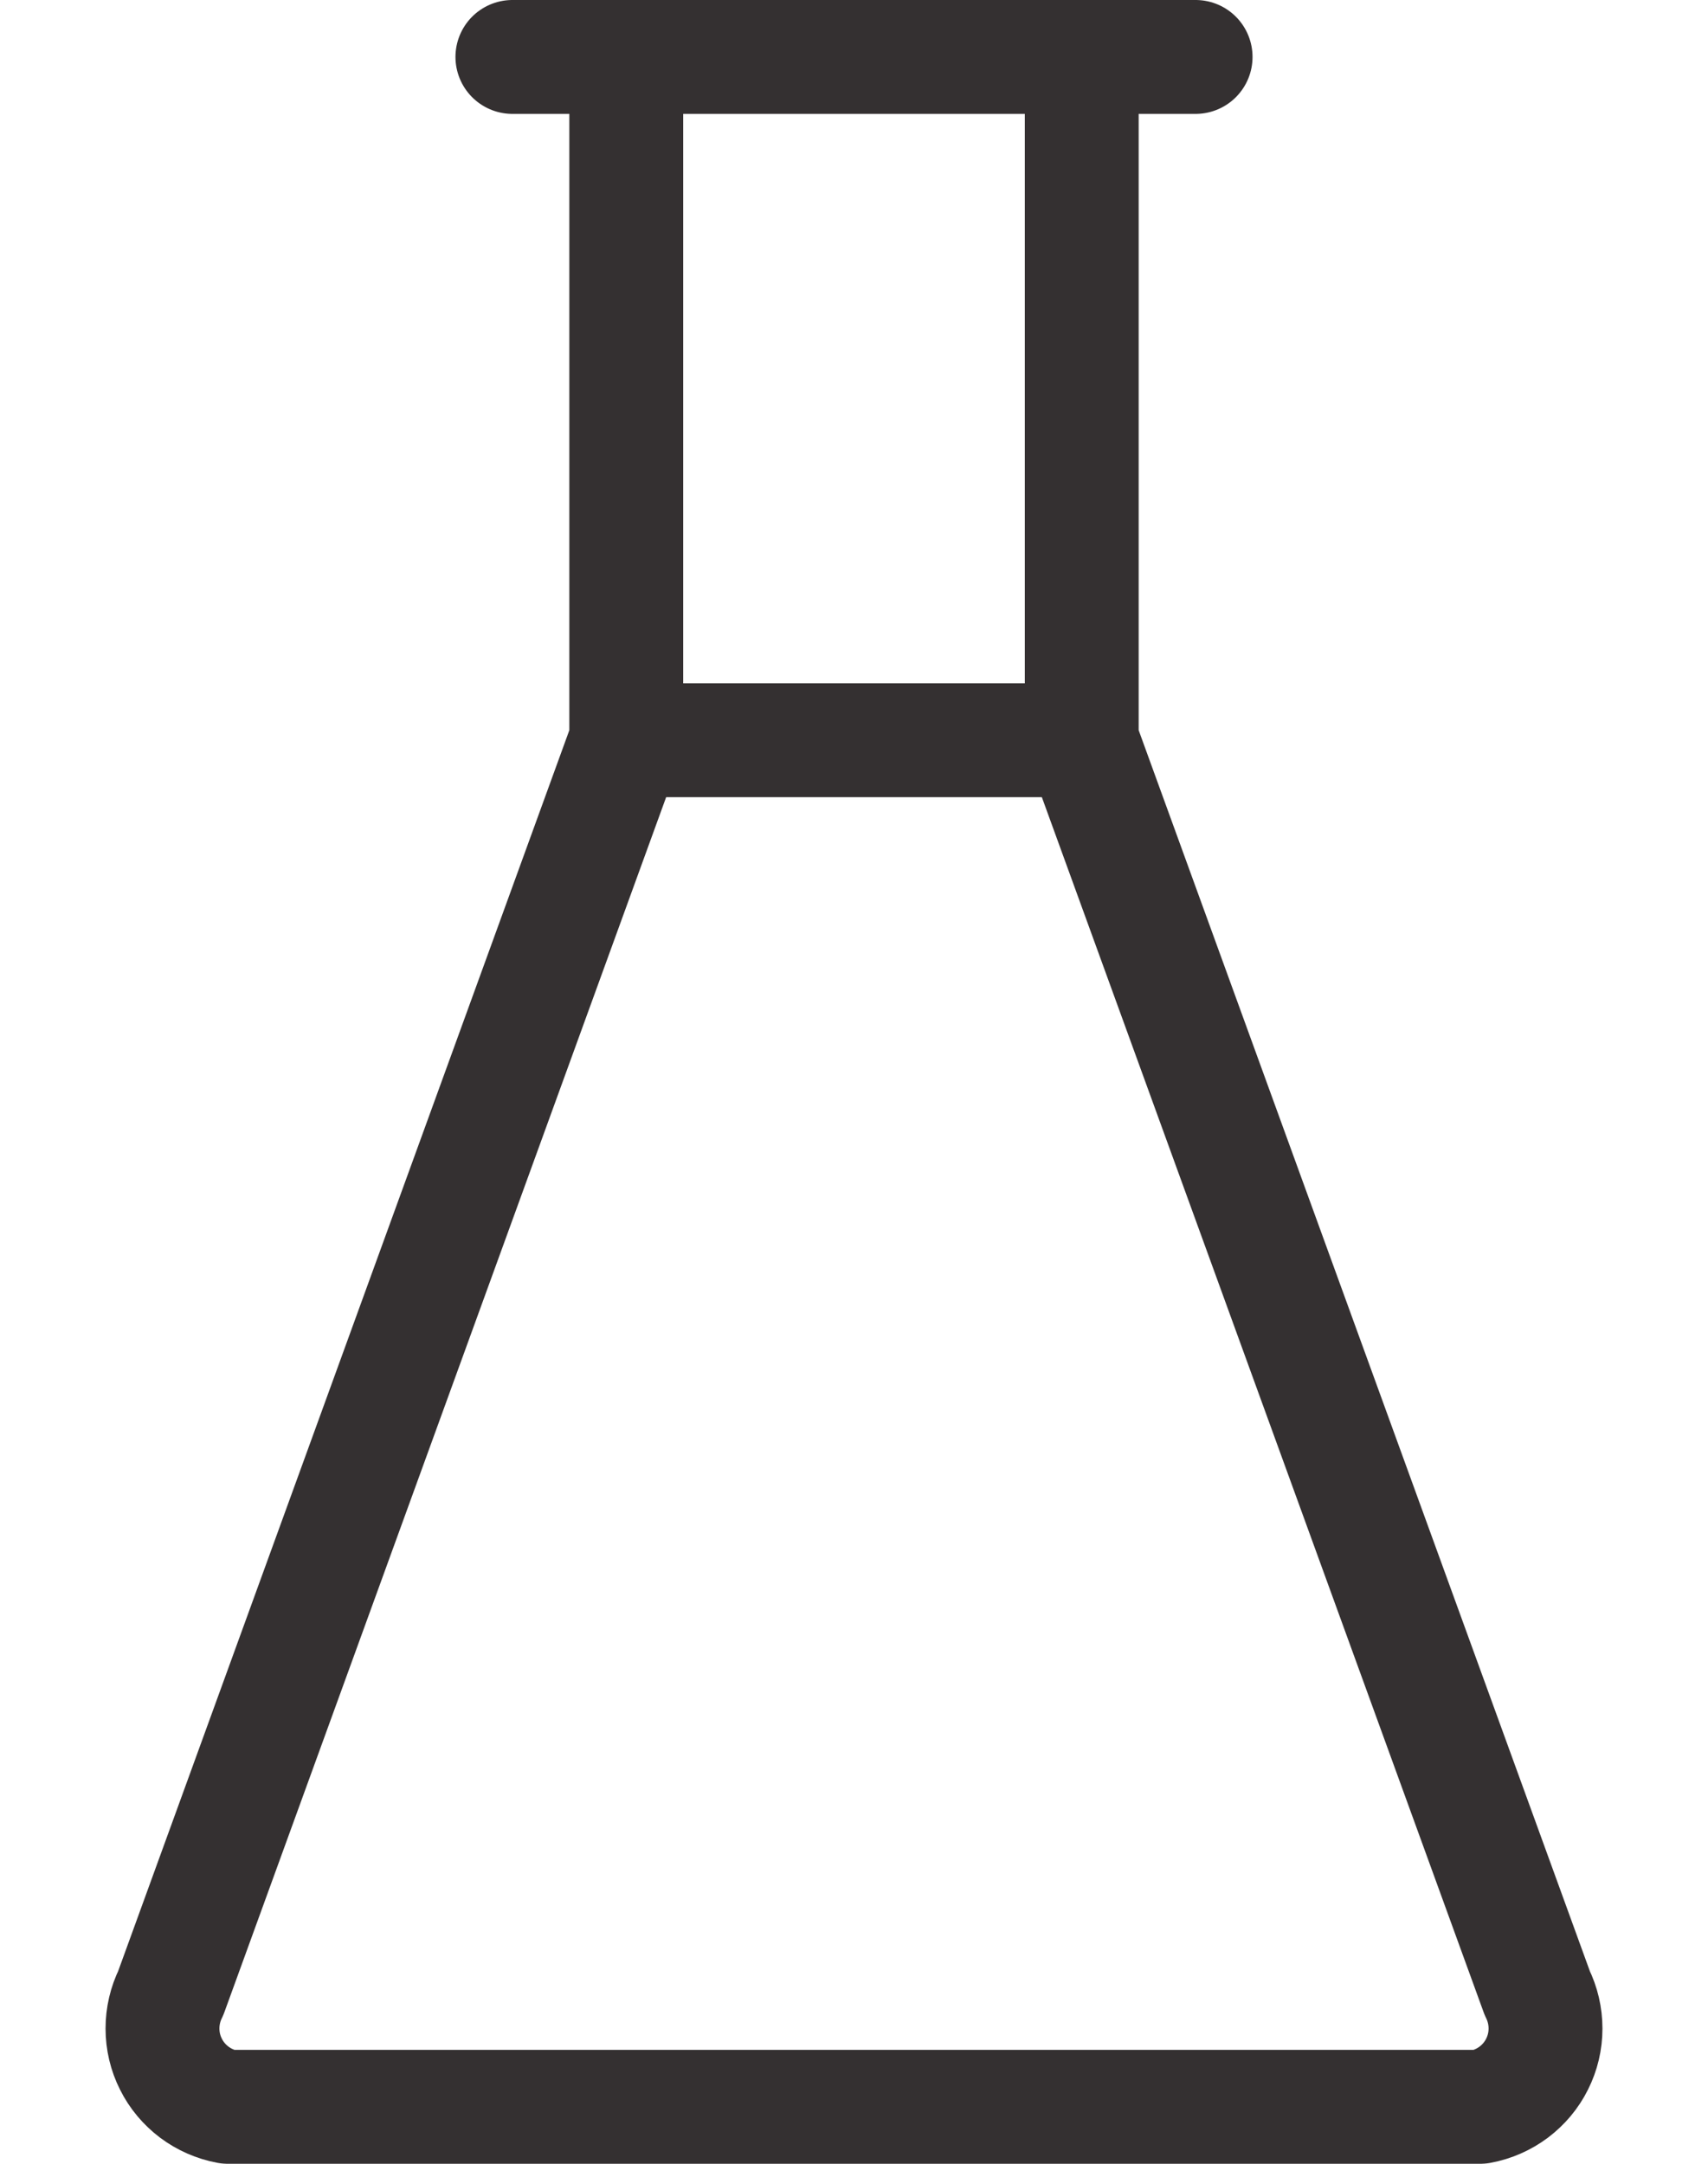 <svg xmlns="http://www.w3.org/2000/svg" fill="none" viewBox="0 0 15 19" height="19" width="15">
<path stroke-linejoin="round" stroke-linecap="round" stroke="#343031" d="M4.5 0.5H10.5M5.5 6.5H9.5M5.5 6.5L5.5 0.5M5.5 6.5L1.5 17.5C1.452 17.597 1.427 17.704 1.427 17.812C1.427 17.921 1.452 18.028 1.501 18.125C1.549 18.222 1.62 18.306 1.706 18.371C1.793 18.436 1.893 18.48 2 18.5H13C13.107 18.48 13.207 18.436 13.294 18.371C13.38 18.306 13.451 18.222 13.499 18.125C13.548 18.028 13.573 17.921 13.573 17.812C13.573 17.704 13.548 17.597 13.5 17.5L9.5 6.5M9.5 6.5L9.5 0.5"></path>
</svg>
